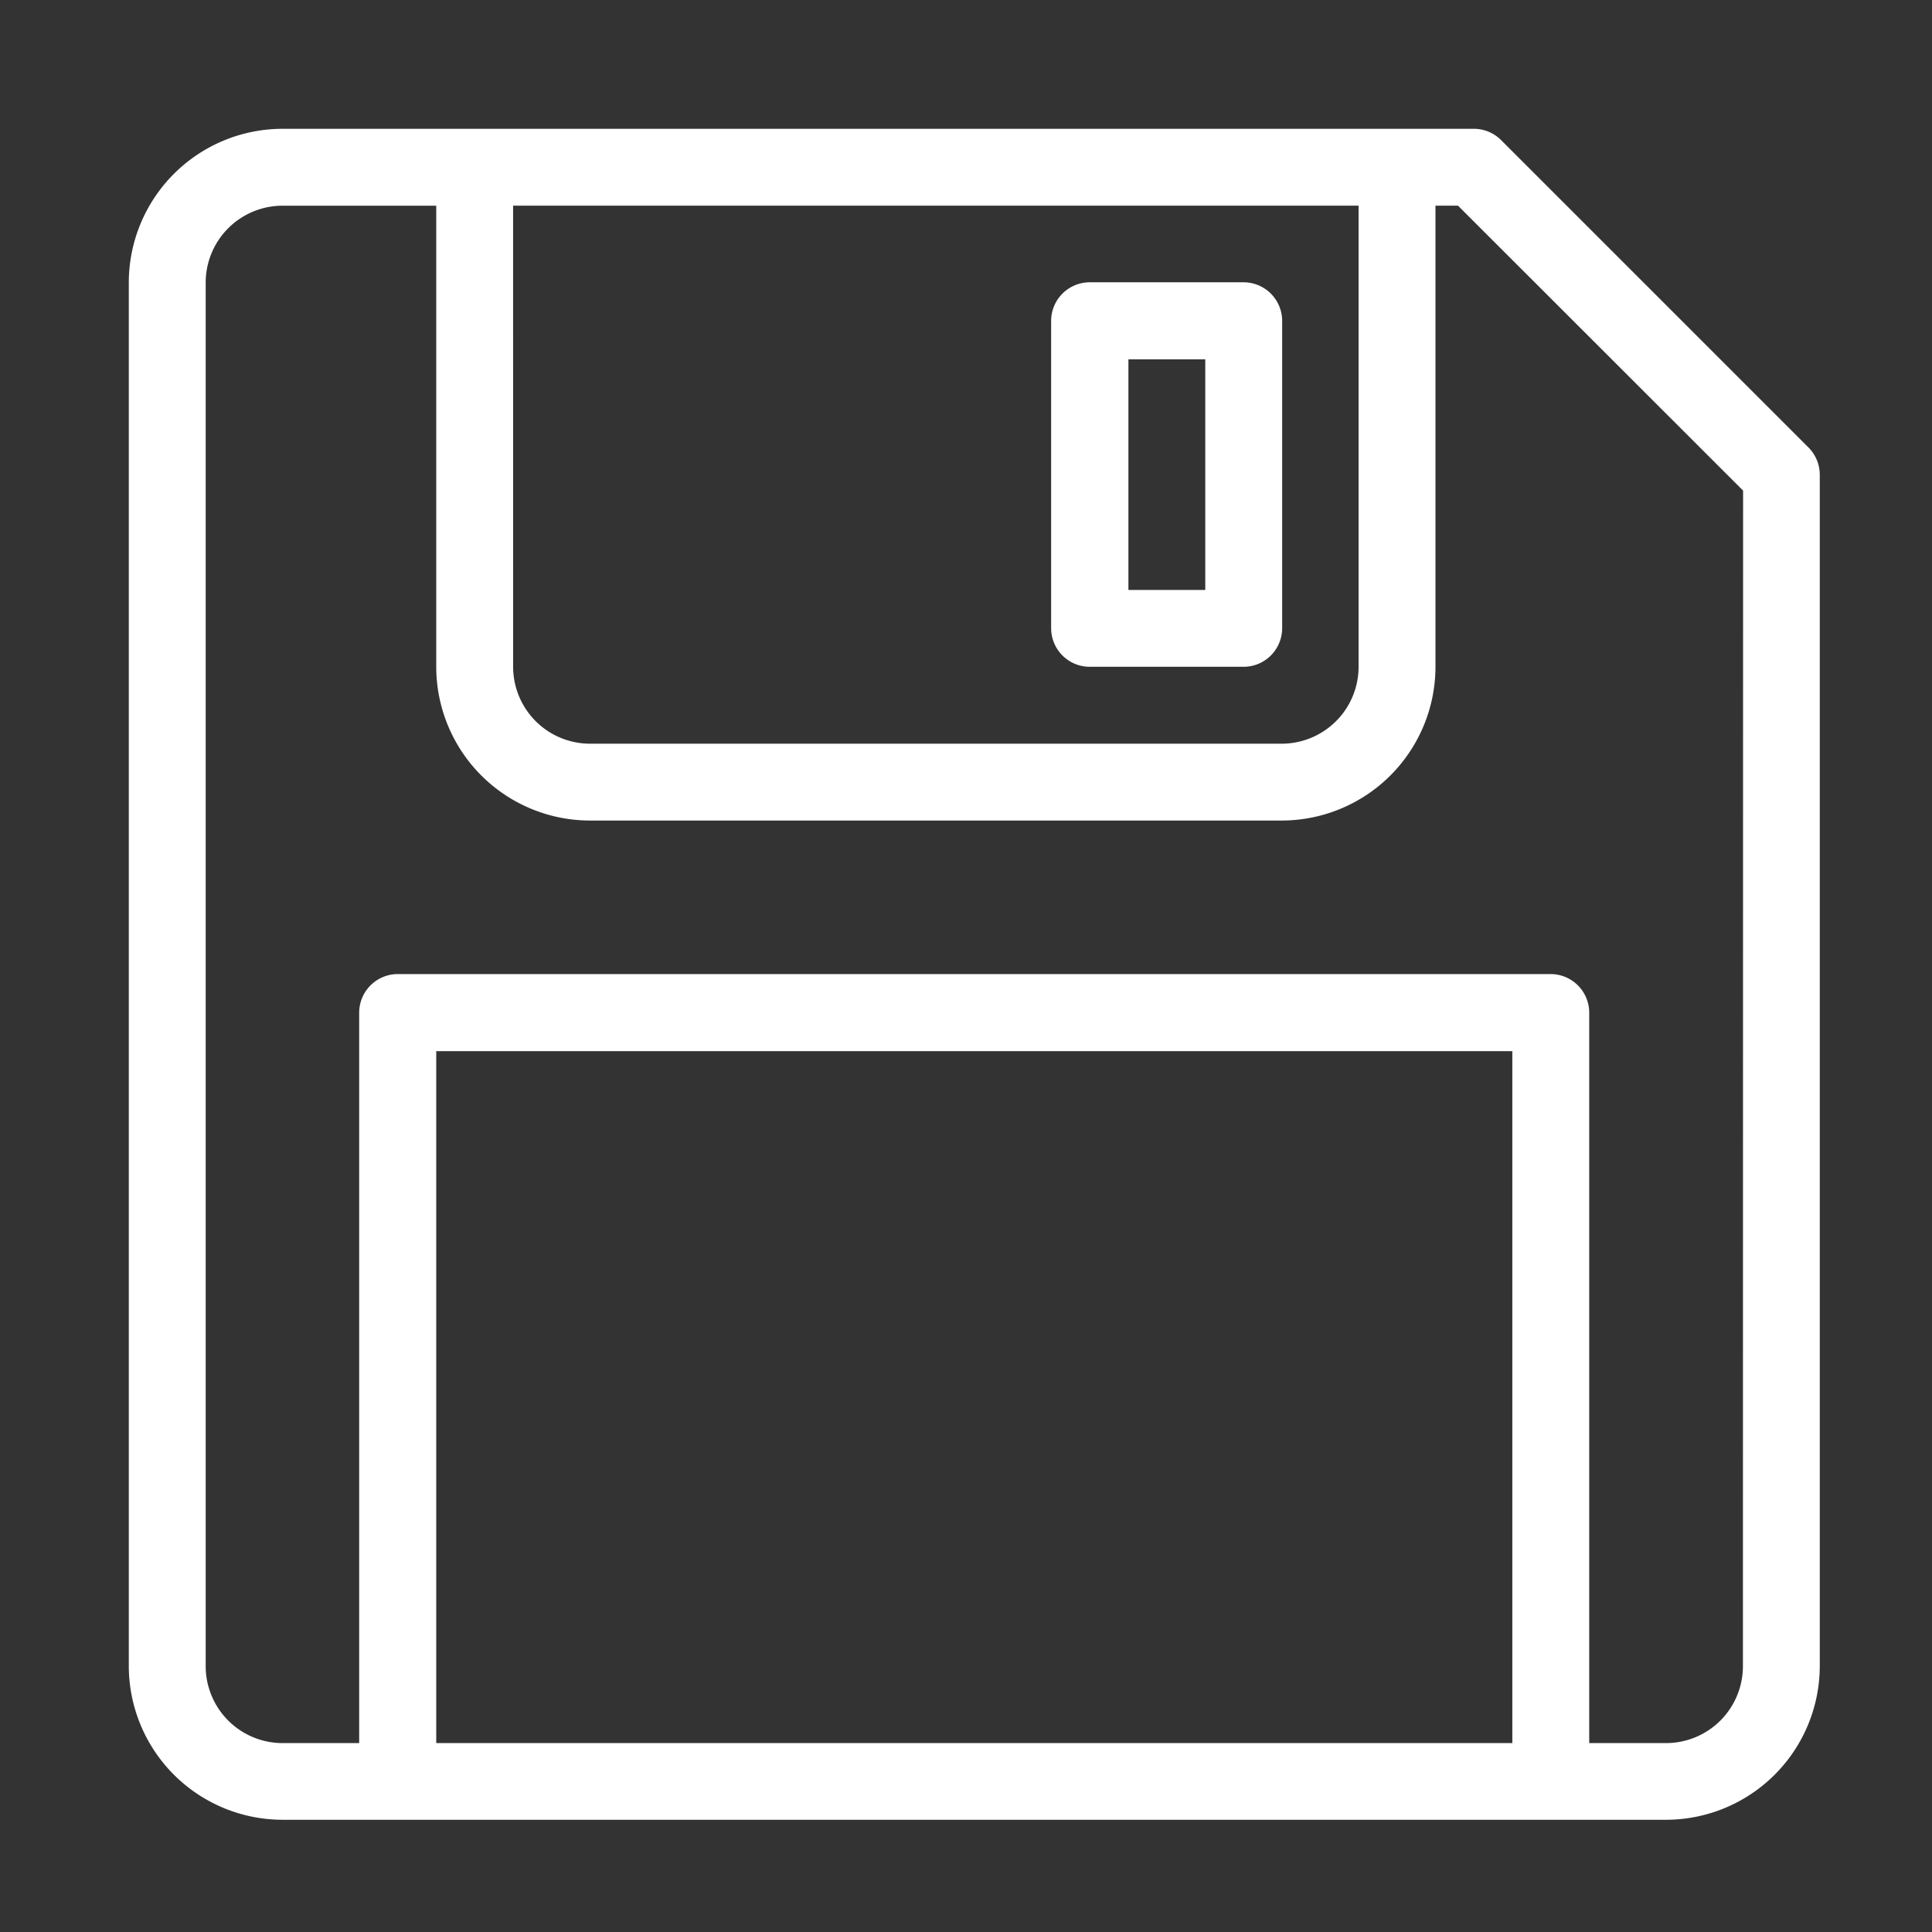 <svg xmlns="http://www.w3.org/2000/svg" xmlns:xlink="http://www.w3.org/1999/xlink" width="45" height="45" viewBox="0 0 45 45">
  <rect x="0" y="0" width="45" height="45" fill="#333333" stroke="none"/>
  <defs>
    <clipPath id="clip-icon-save-map">
      <rect width="45" height="45"/>
    </clipPath>
  </defs>
  <g id="icon-save-map" clip-path="url(#clip-icon-save-map)">
    <g id="floppy-disk" transform="translate(-78 14)">
      <g id="Group_1853" data-name="Group 1853" transform="translate(81 -11)">
        <g id="Group_1852" data-name="Group 1852">
          <path id="Path_5917" data-name="Path 5917" d="M39.123,7.423,31.962.262A.894.894,0,0,0,31.329,0H3.581A3.585,3.585,0,0,0,0,3.581V35.805a3.585,3.585,0,0,0,3.581,3.581H35.805a3.585,3.585,0,0,0,3.581-3.581V8.056A.9.9,0,0,0,39.123,7.423ZM8.951,1.79H28.644V12.532a1.792,1.792,0,0,1-1.79,1.79H10.742a1.792,1.792,0,0,1-1.79-1.79ZM32.225,37.6H7.161V21.483H32.225Zm5.371-1.79a1.792,1.792,0,0,1-1.79,1.79h-1.79V20.588a.9.9,0,0,0-.9-.9H6.266a.9.9,0,0,0-.9.9V37.6H3.581a1.792,1.792,0,0,1-1.79-1.79V3.581a1.792,1.792,0,0,1,1.79-1.79H7.161V12.532a3.584,3.584,0,0,0,3.58,3.58H26.854a3.585,3.585,0,0,0,3.581-3.581V1.79h.524L37.6,8.427Z" fill="#fff"/>
          <path id="Path_5918" data-name="Path 5918" d="M256.9,51.617h3.581a.9.9,0,0,0,.9-.9V43.561a.9.9,0,0,0-.9-.9H256.9a.9.9,0,0,0-.9.9v7.161A.9.9,0,0,0,256.9,51.617Zm.9-7.161h1.79v5.371h-1.79Z" transform="translate(-234.517 -39.086)" fill="#fff"/>
        </g>
      </g>
    </g>
  </g>
</svg>
